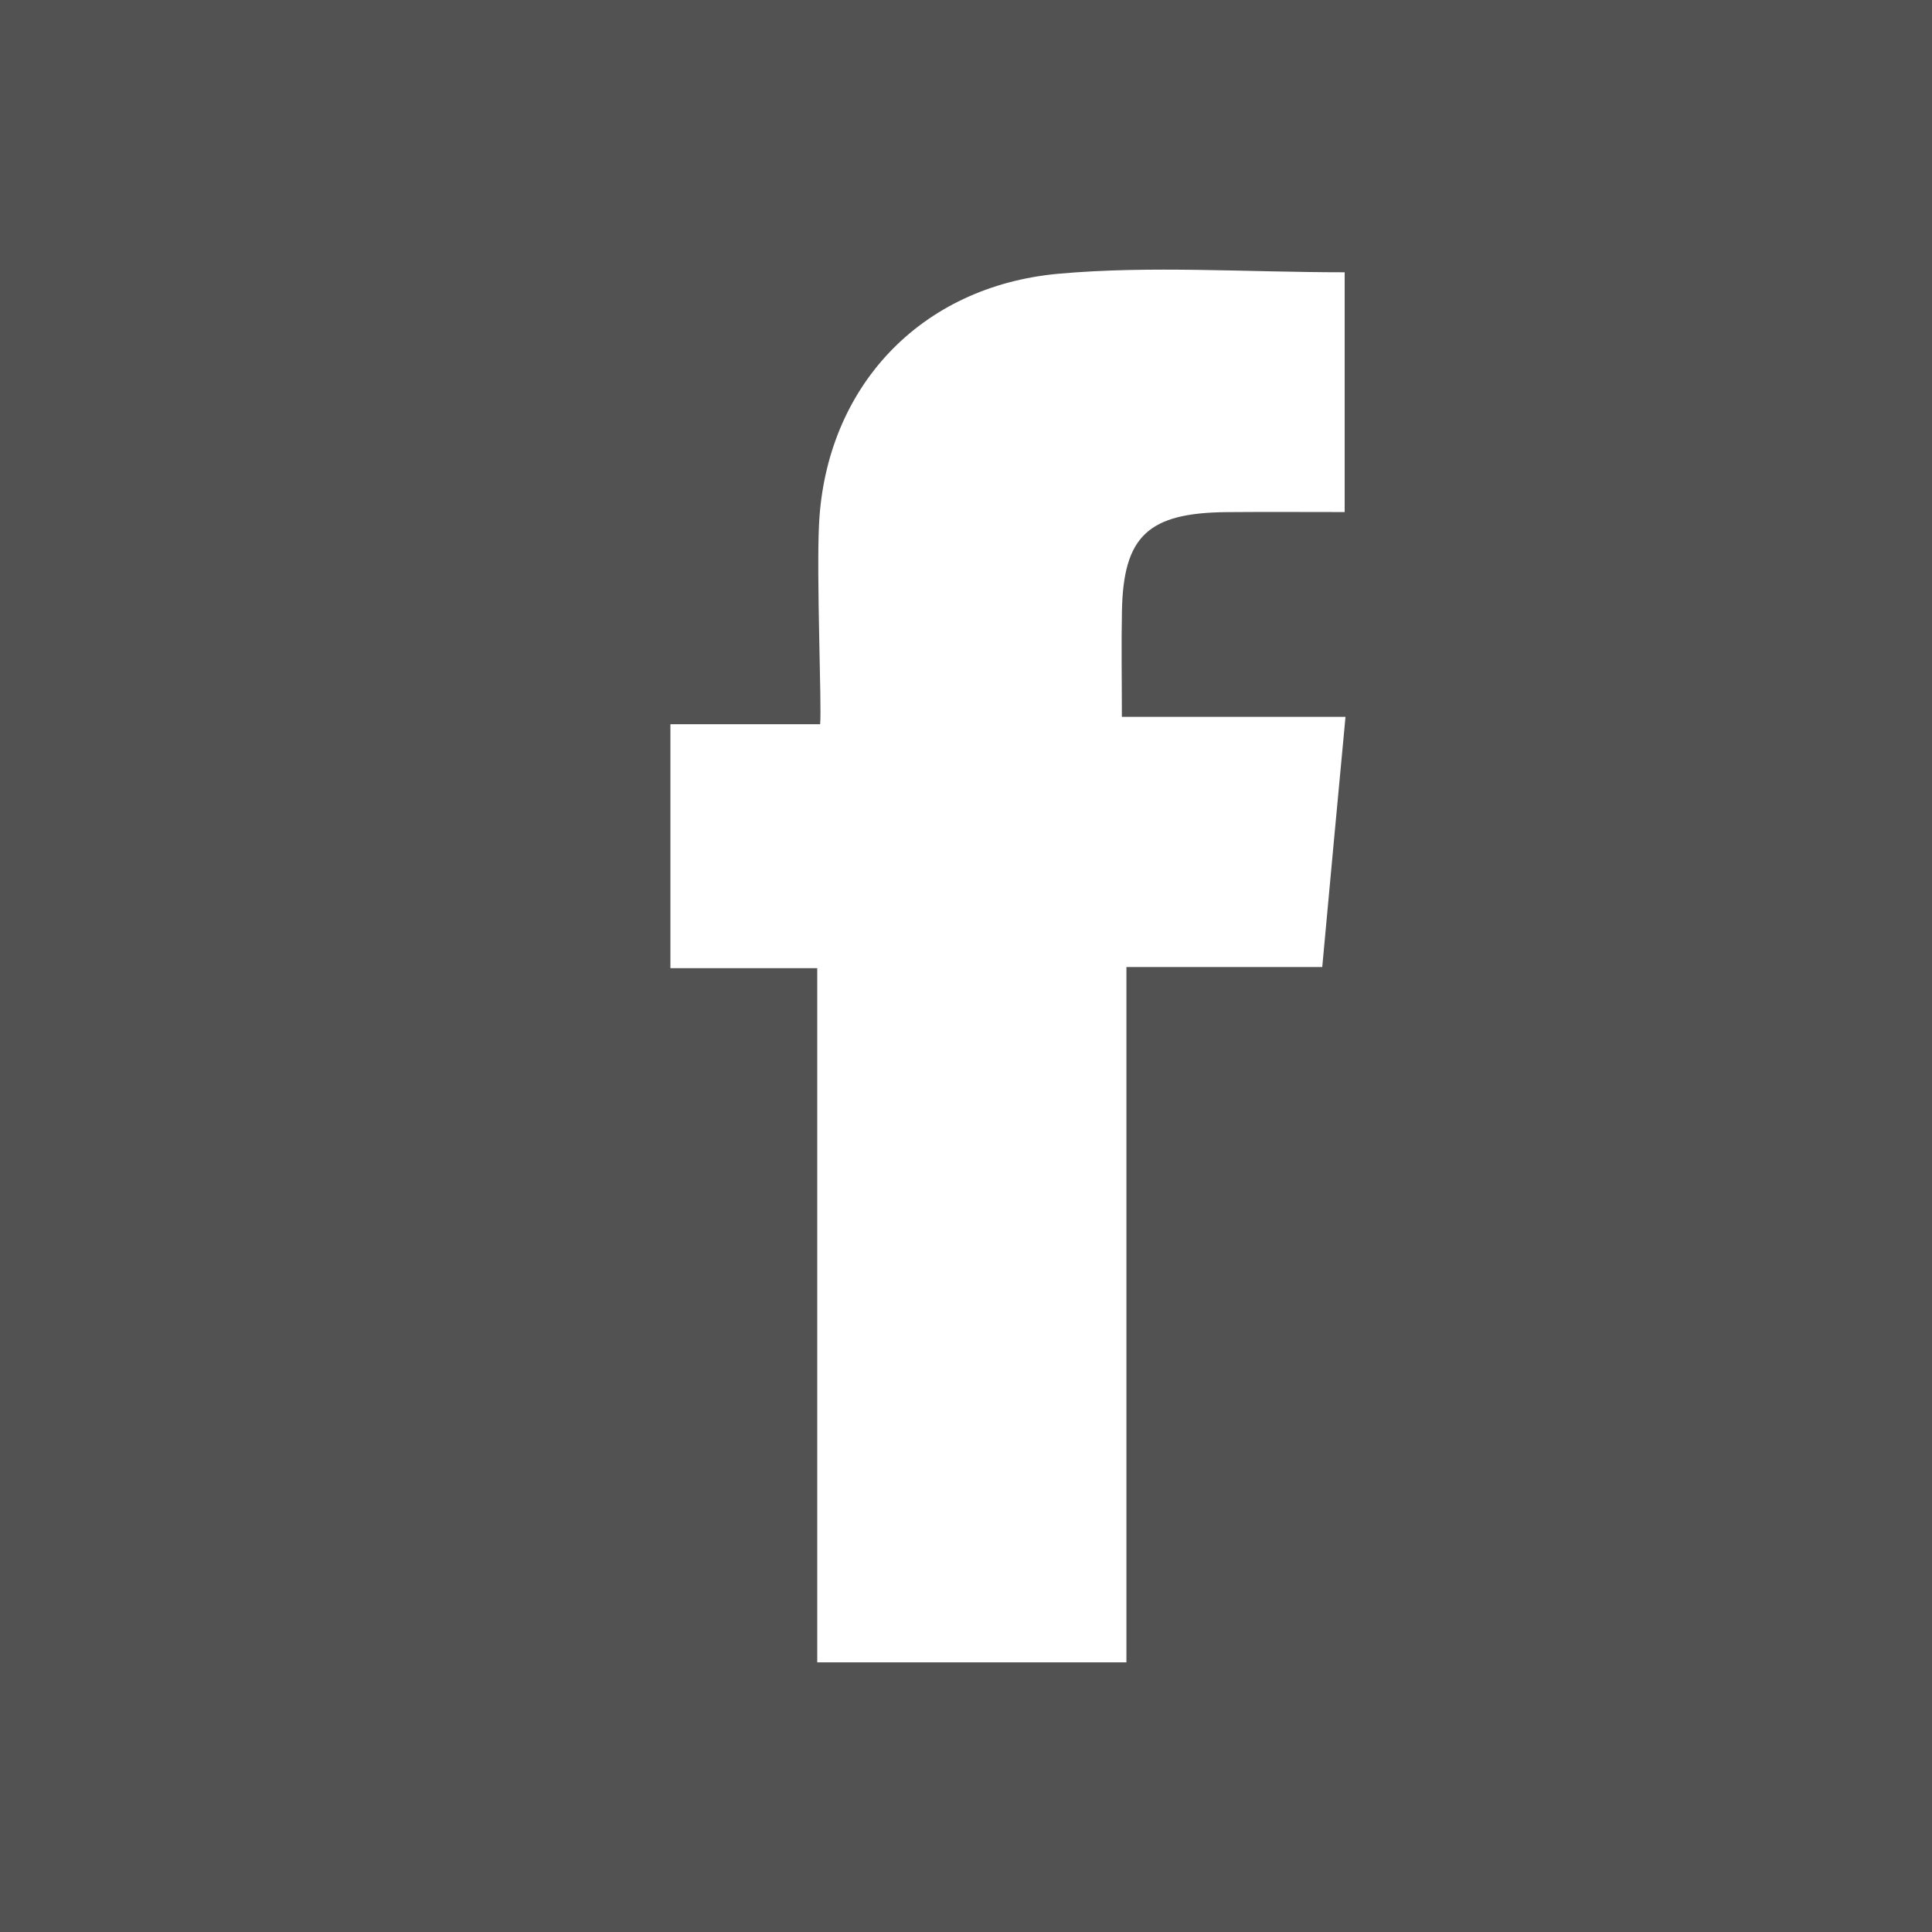 <svg version="1.1" xmlns="http://www.w3.org/2000/svg" xmlns:xlink="http://www.w3.org/1999/xlink" x="0px" y="0px"
	 viewBox="0 0 28 28" enable-background="new 0 0 28 28" xml:space="preserve">
<path fill="#525252" d="M0,28h28V0H0V28z M19.163,14.015h-2.838v10.077H11.844V14.031H9.716v-3.535
	h2.17c0.025-0.263-0.056-2.152-0.015-2.918
	c0.105-1.958,1.455-3.429,3.472-3.611c1.345-0.12,2.707-0.021,4.145-0.021
	v3.475c-0.593,0-1.148-0.004-1.703,0.001c-1.145,0.009-1.505,0.345-1.525,1.436
	c-0.01,0.483-0.001,0.968-0.001,1.531h3.241
	C19.383,11.636,19.275,12.791,19.163,14.015"/>
</svg>

